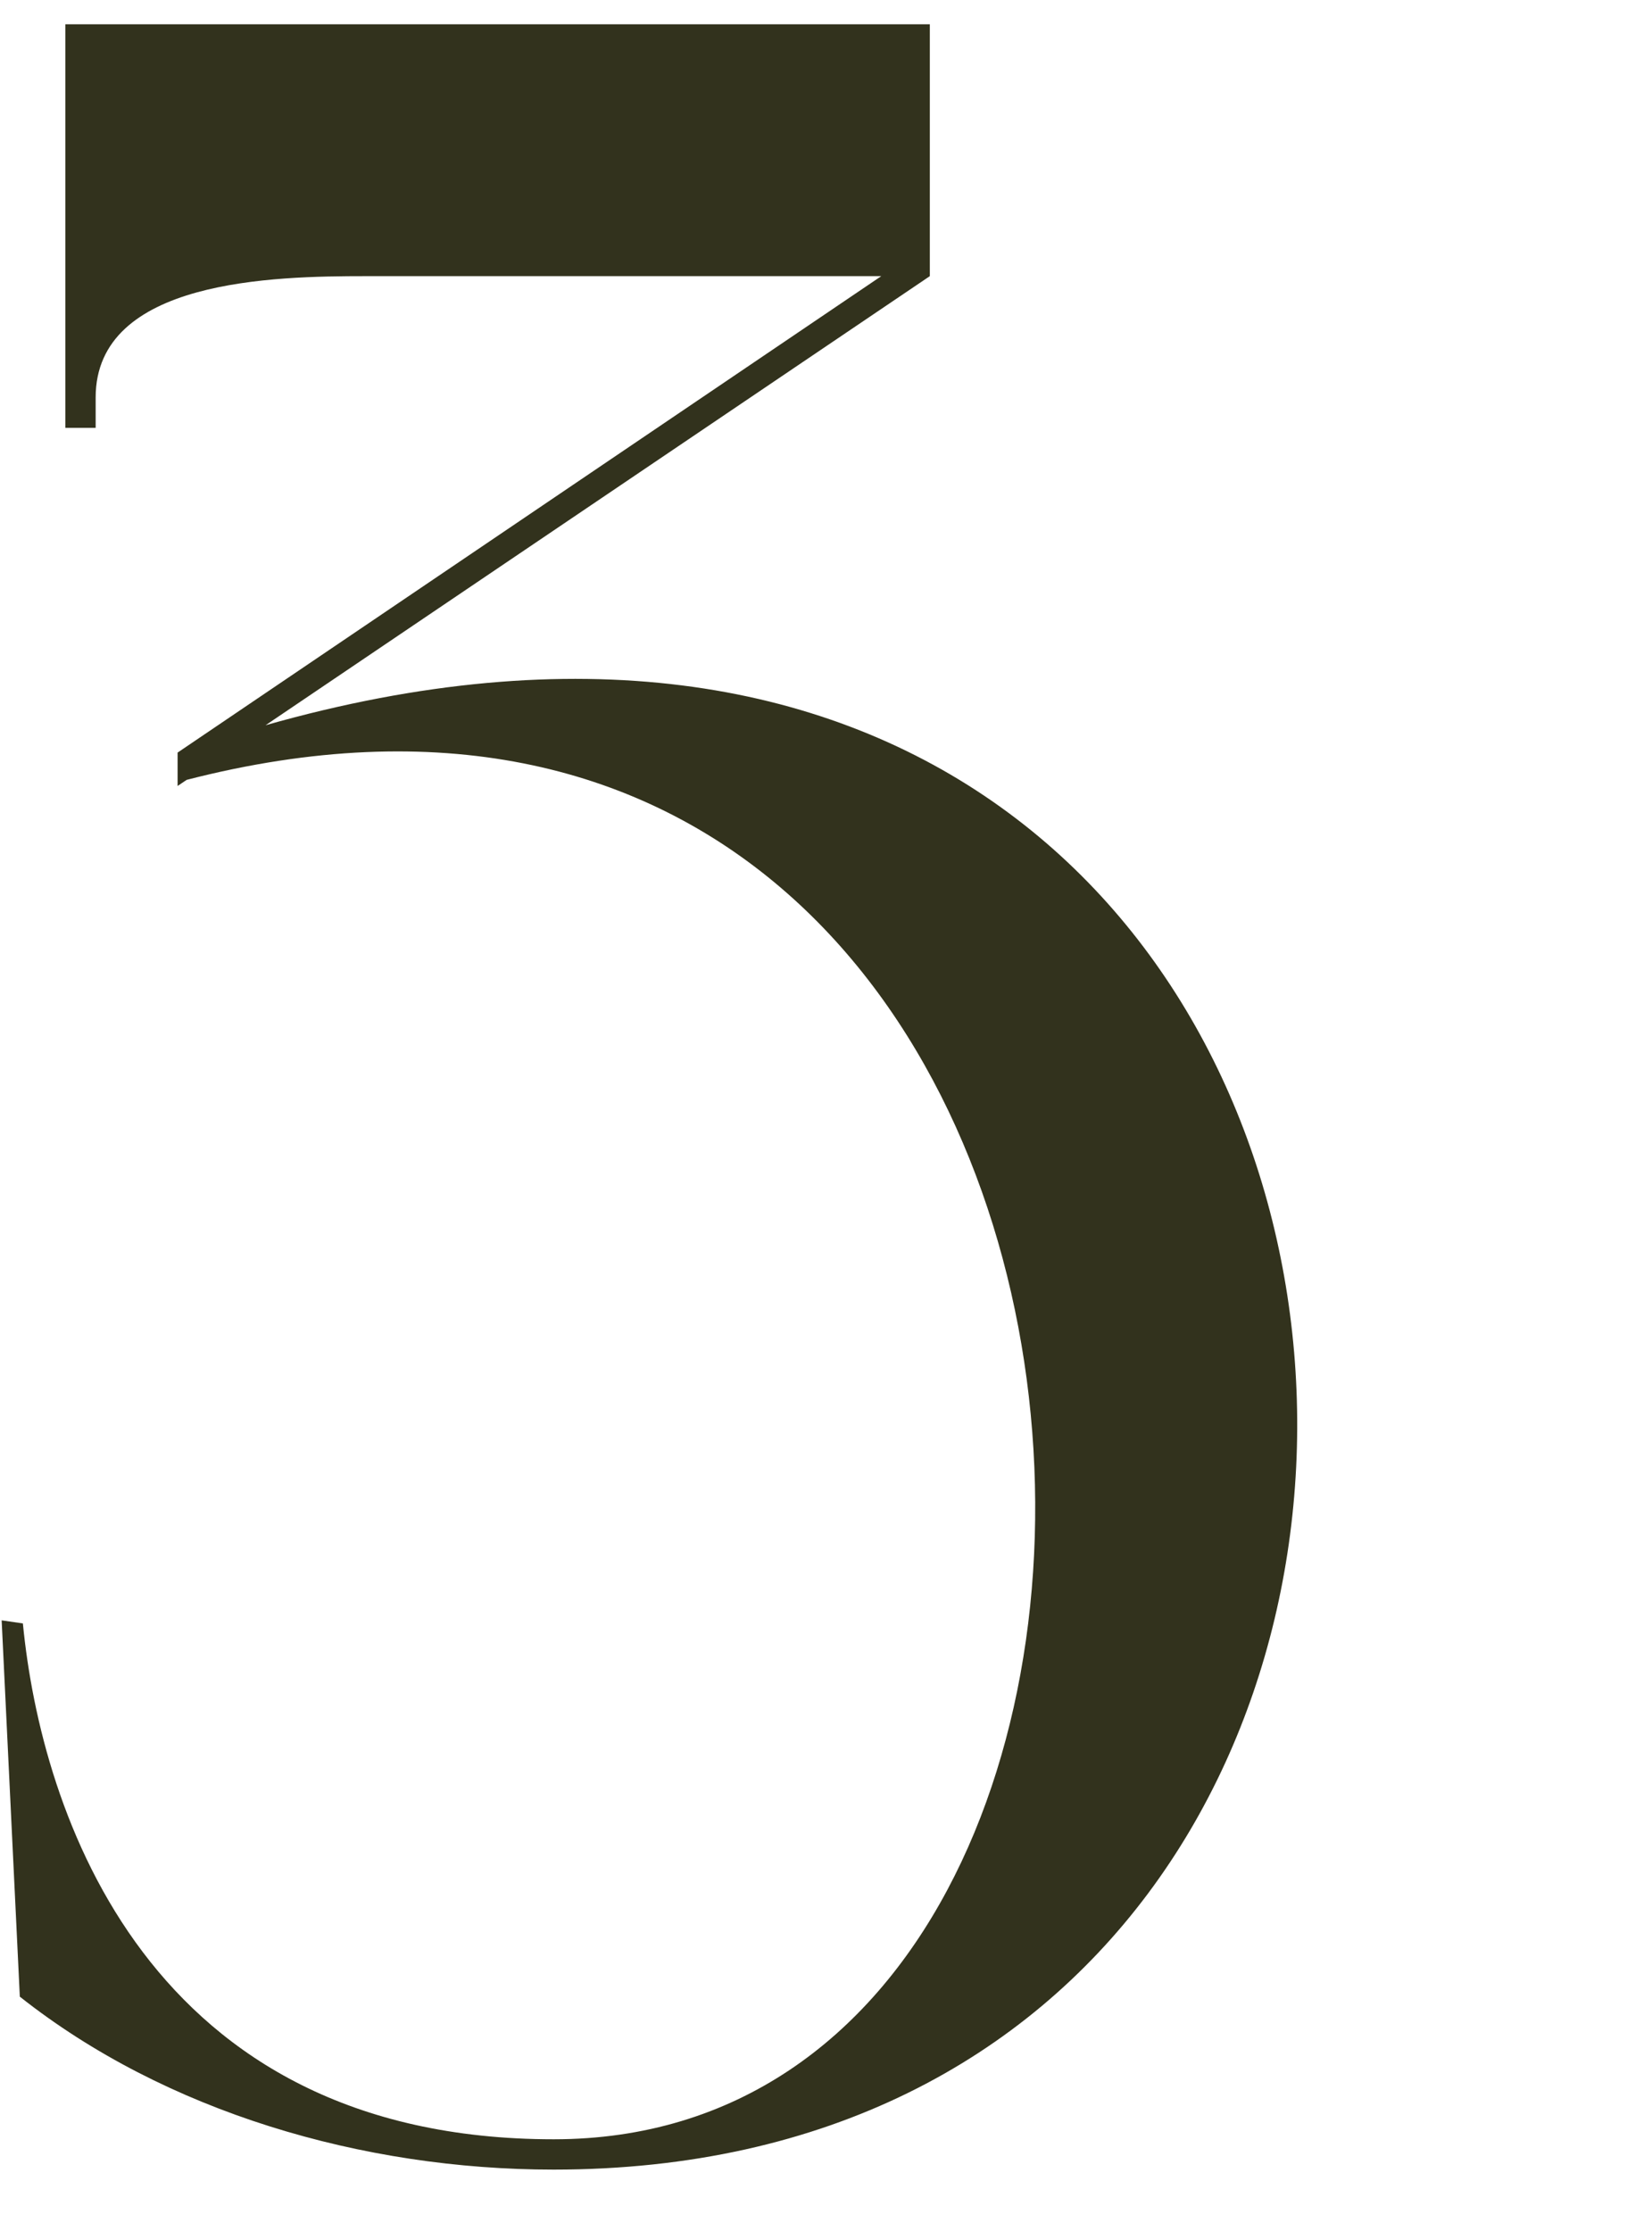 <svg width="20" height="27" viewBox="0 0 20 27" fill="none" xmlns="http://www.w3.org/2000/svg">
<path d="M0.02 19.61L0.277 19.647C0.497 21.924 1.782 25.89 6.703 25.89C15.553 25.89 14.525 6.28 2.26 9.438L2.15 9.512V9.108L10.669 3.342H4.426C3.325 3.342 1.158 3.379 1.158 4.811V5.178H0.791V0.294H11.257V3.342L3.215 8.777C18.344 4.481 19.997 26.257 6.703 26.257C4.39 26.257 2.003 25.559 0.24 24.164L0.02 19.61Z" fill="#32321D"/>
</svg>
